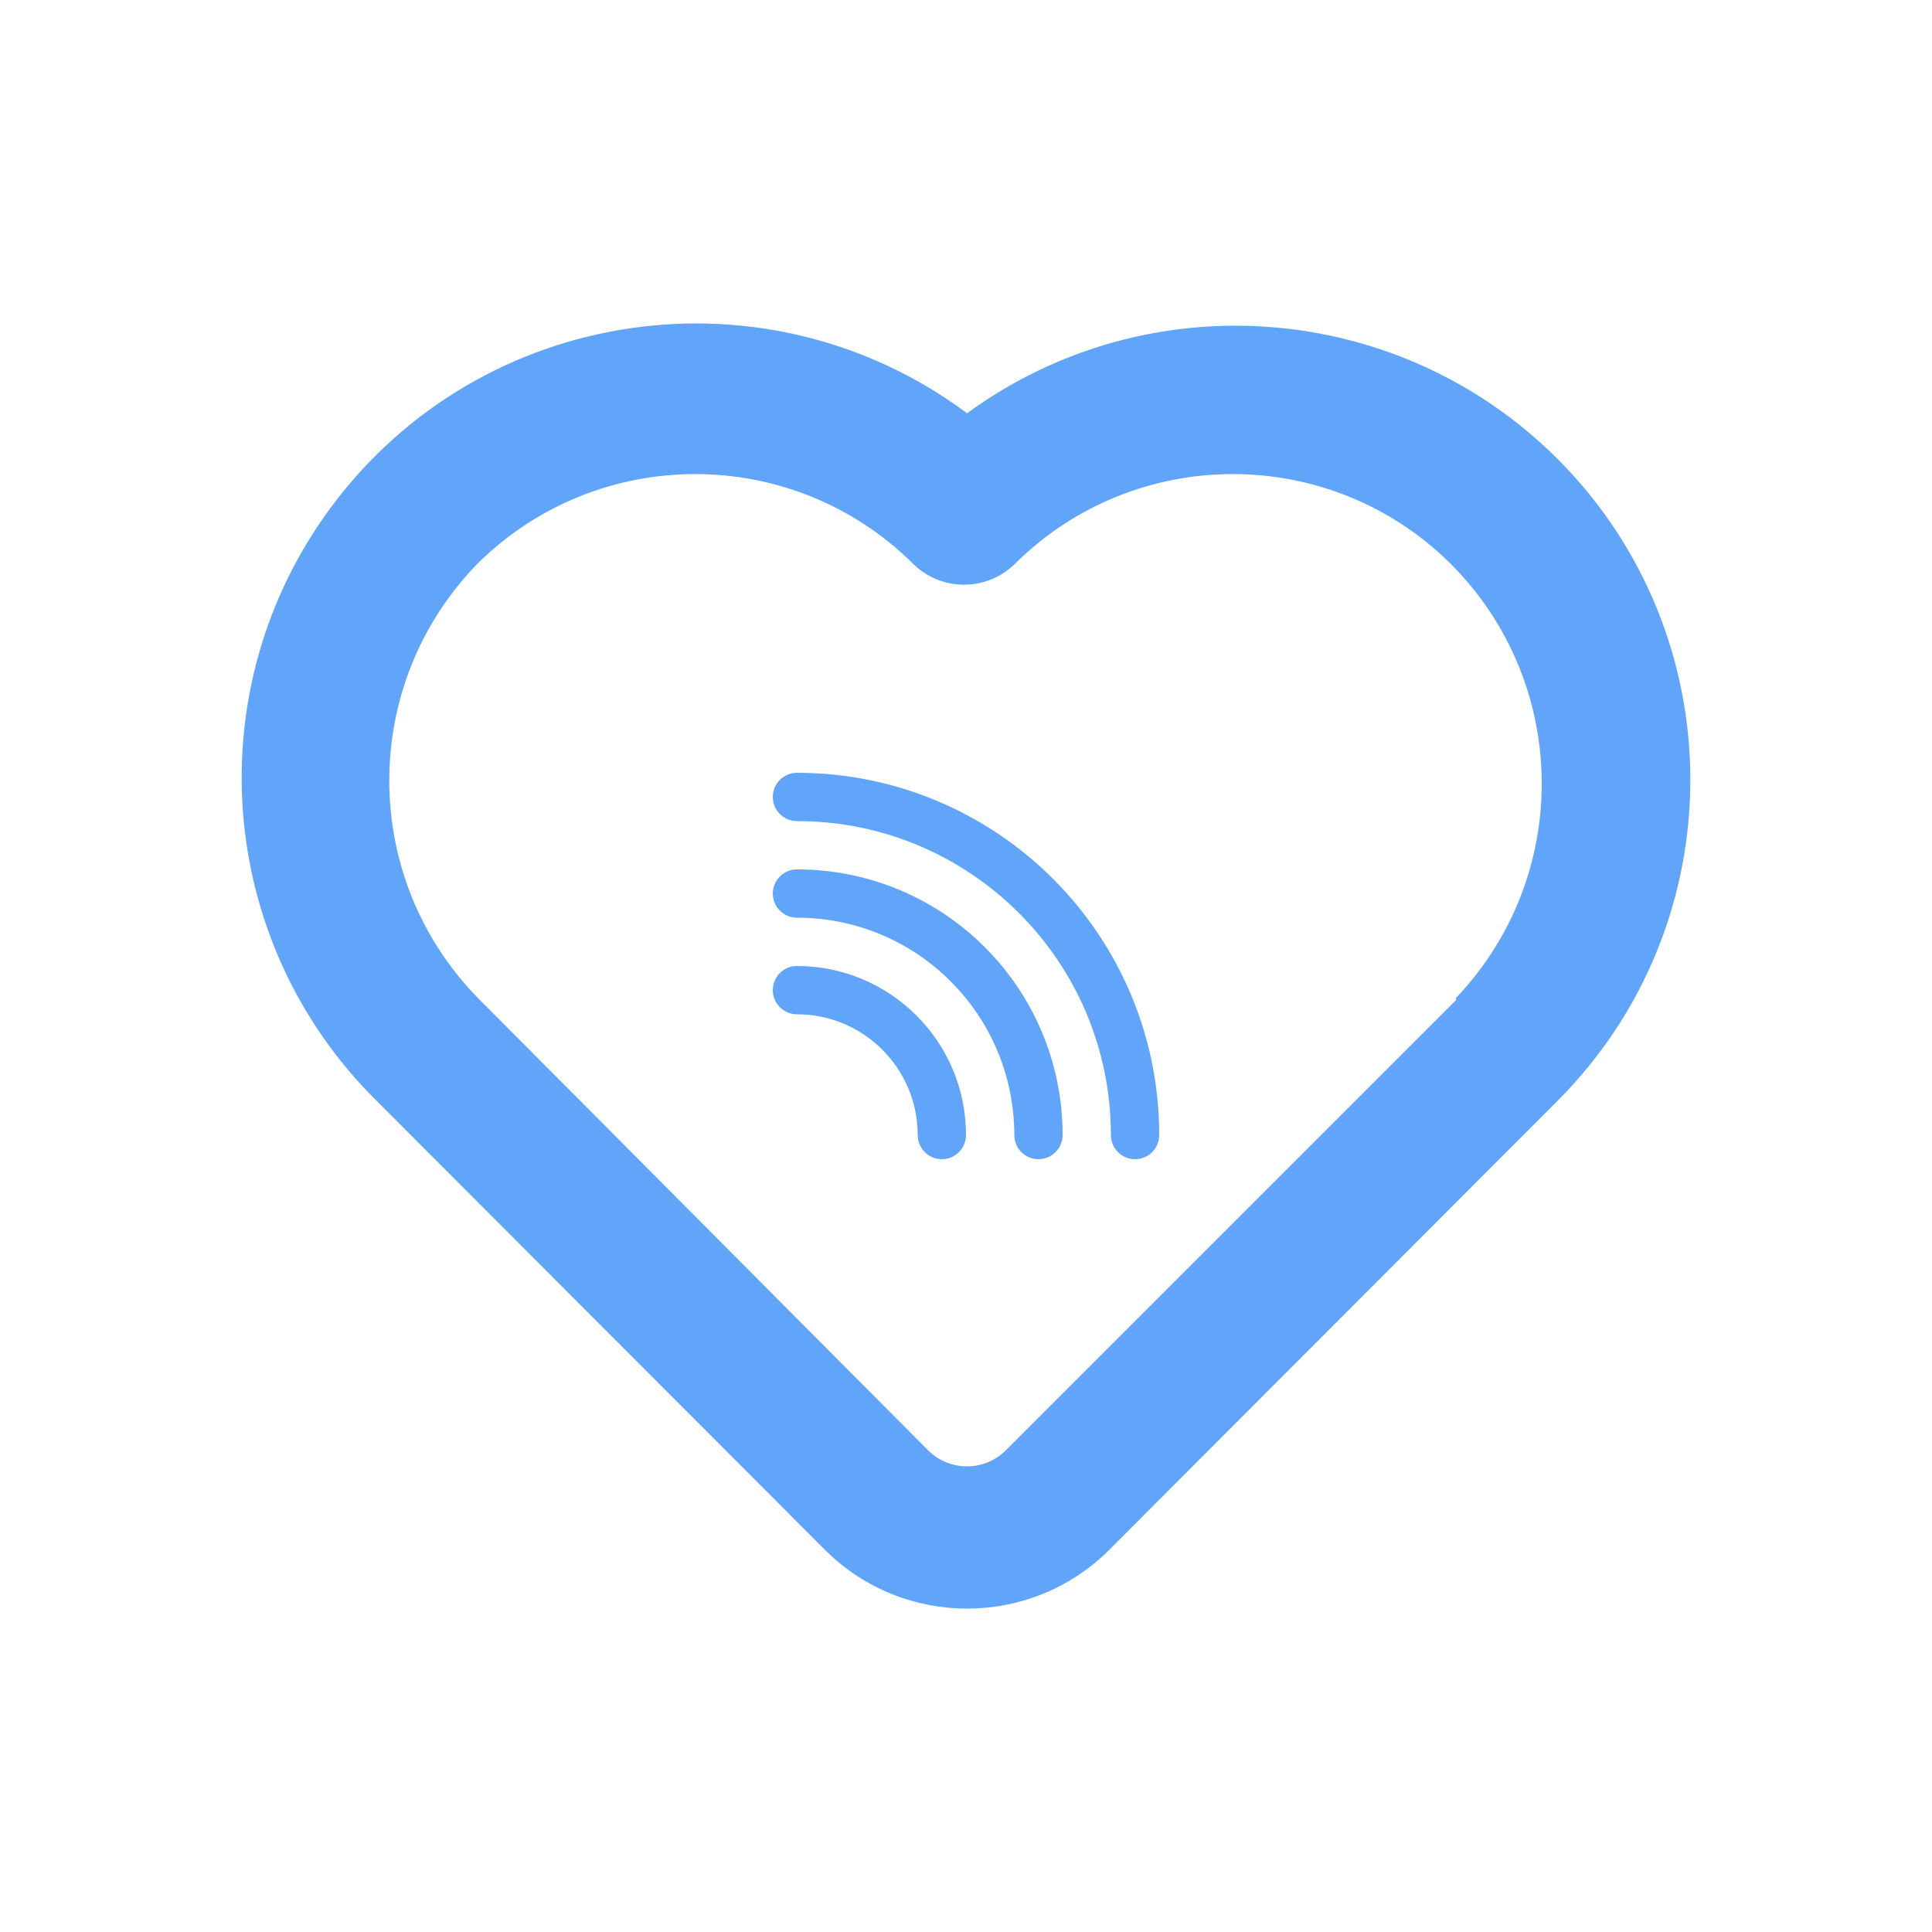 <?xml version="1.0" encoding="UTF-8"?>
<svg id="Layer_1" xmlns="http://www.w3.org/2000/svg" viewBox="0 0 200 200">
  <defs>
    <style>
      .cls-1 {
        fill: #60a5fa;
      }
    </style>
  </defs>
  <path class="cls-1" d="M161.31,47.58c-16.43-16.47-42.41-18.51-61.2-4.8-20.84-15.5-50.3-11.17-65.8,9.67-13.96,18.77-12,44.95,4.6,61.43l46.58,46.65c8.11,7.99,21.14,7.99,29.25,0l46.57-46.65c18.23-18.34,18.23-47.96,0-66.3M150.73,103.53l-46.58,46.58c-2.22,2.24-5.82,2.25-8.06.04-.01-.01-.03-.03-.04-.04l-46.58-46.8c-12.23-12.51-12.23-32.49,0-45,12.47-12.31,32.53-12.31,45,0,2.92,2.94,7.67,2.96,10.61.04.01-.01.03-.03.04-.04,12.47-12.31,32.53-12.31,45,0,12.4,12.34,12.67,32.33.6,45v.22Z"/>
  <path class="cls-1" d="M82.5,100c-1.38,0-2.5,1.12-2.5,2.5s1.12,2.5,2.5,2.5c6.9,0,12.5,5.6,12.5,12.5,0,1.38,1.12,2.5,2.5,2.5s2.5-1.12,2.5-2.5c0-9.66-7.84-17.5-17.5-17.5M82.5,80c-1.38,0-2.5,1.12-2.5,2.5s1.12,2.5,2.5,2.5c17.95,0,32.5,14.55,32.5,32.5,0,1.38,1.12,2.5,2.5,2.5s2.5-1.12,2.5-2.5c0-20.71-16.79-37.5-37.5-37.5M82.5,90c-1.38,0-2.5,1.12-2.5,2.5s1.12,2.5,2.5,2.5c12.43,0,22.5,10.07,22.5,22.5,0,1.38,1.12,2.5,2.5,2.5s2.5-1.12,2.5-2.5c0-15.19-12.31-27.5-27.5-27.5"/>
</svg>